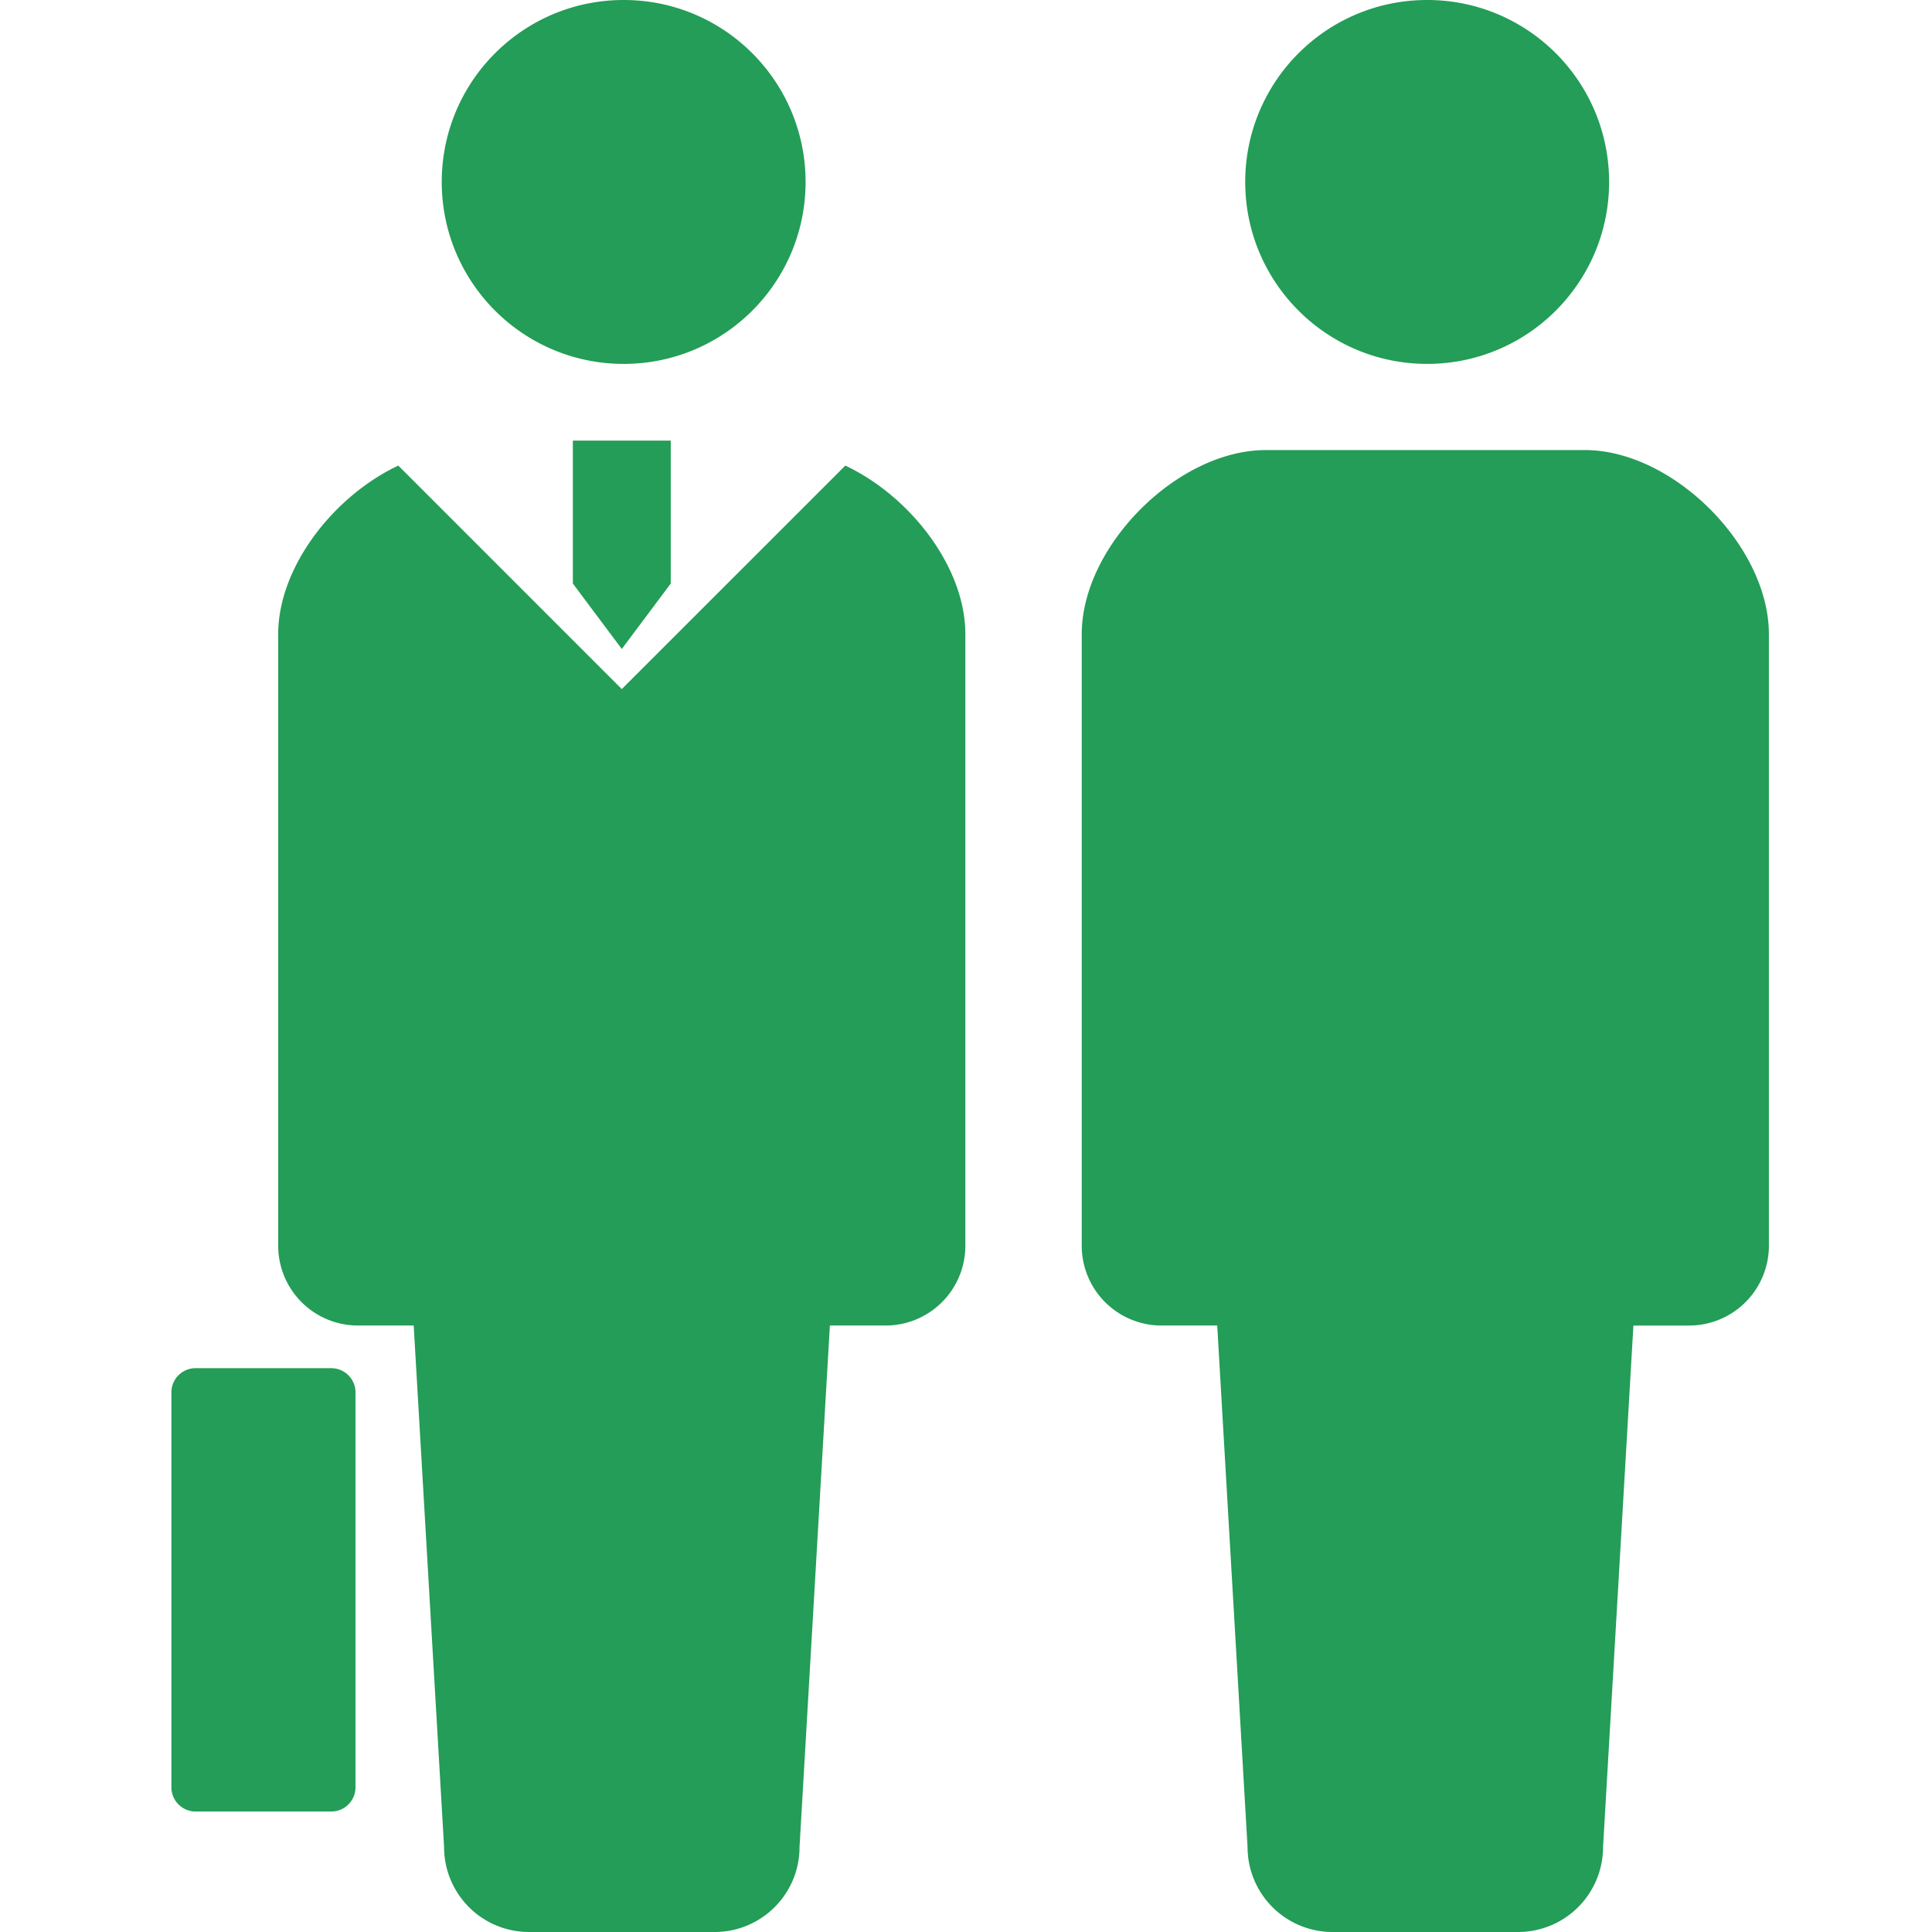<svg width="122" height="122" fill="none" xmlns="http://www.w3.org/2000/svg"><g clip-path="url(#clip0_232_4367)" fill="#239D57"><path d="M90.122 22.979c6.347 0 11.488-5.146 11.488-11.488C101.61 5.14 96.469 0 90.122 0c-6.349 0-11.49 5.142-11.49 11.49 0 6.343 5.141 11.489 11.49 11.489zm9.955 5.442H79.931c-5.567 0-11.623 6.057-11.623 11.626v38.616a5.04 5.04 0 005.038 5.04h3.518l1.916 32.934A5.365 5.365 0 0084.145 122h11.718a5.365 5.365 0 005.365-5.363l1.916-32.933h3.518a5.04 5.04 0 005.038-5.04V40.046c0-5.57-6.056-11.626-11.623-11.626zm-46.699.98L39.263 43.514 25.152 29.401c-4.105 1.933-7.585 6.425-7.585 10.645v38.617a5.04 5.04 0 005.039 5.04h3.518l1.918 32.934A5.363 5.363 0 0033.404 122h11.721c2.96 0 5.363-2.4 5.363-5.363l1.917-32.934h3.515a5.038 5.038 0 005.039-5.04V40.046c.003-4.22-3.476-8.712-7.581-10.645zm-13.994-6.422c6.347 0 11.486-5.146 11.486-11.487C50.87 5.142 45.73 0 39.385 0c-6.35 0-11.49 5.142-11.49 11.492 0 6.341 5.14 11.487 11.49 11.487z"/><path d="M20.919 86.396h-8.566c-.847 0-1.53.684-1.53 1.531v24.934c0 .847.683 1.531 1.53 1.531h8.566a1.53 1.53 0 001.53-1.531V87.927a1.53 1.53 0 00-1.53-1.53zm15.255-58.575v9.026l3.09 4.134 3.092-4.134v-9.026h-6.183z"/></g><defs><clipPath id="clip0_232_4367"><path fill="#fff" d="M0 0h122v122H0z"/></clipPath></defs></svg>